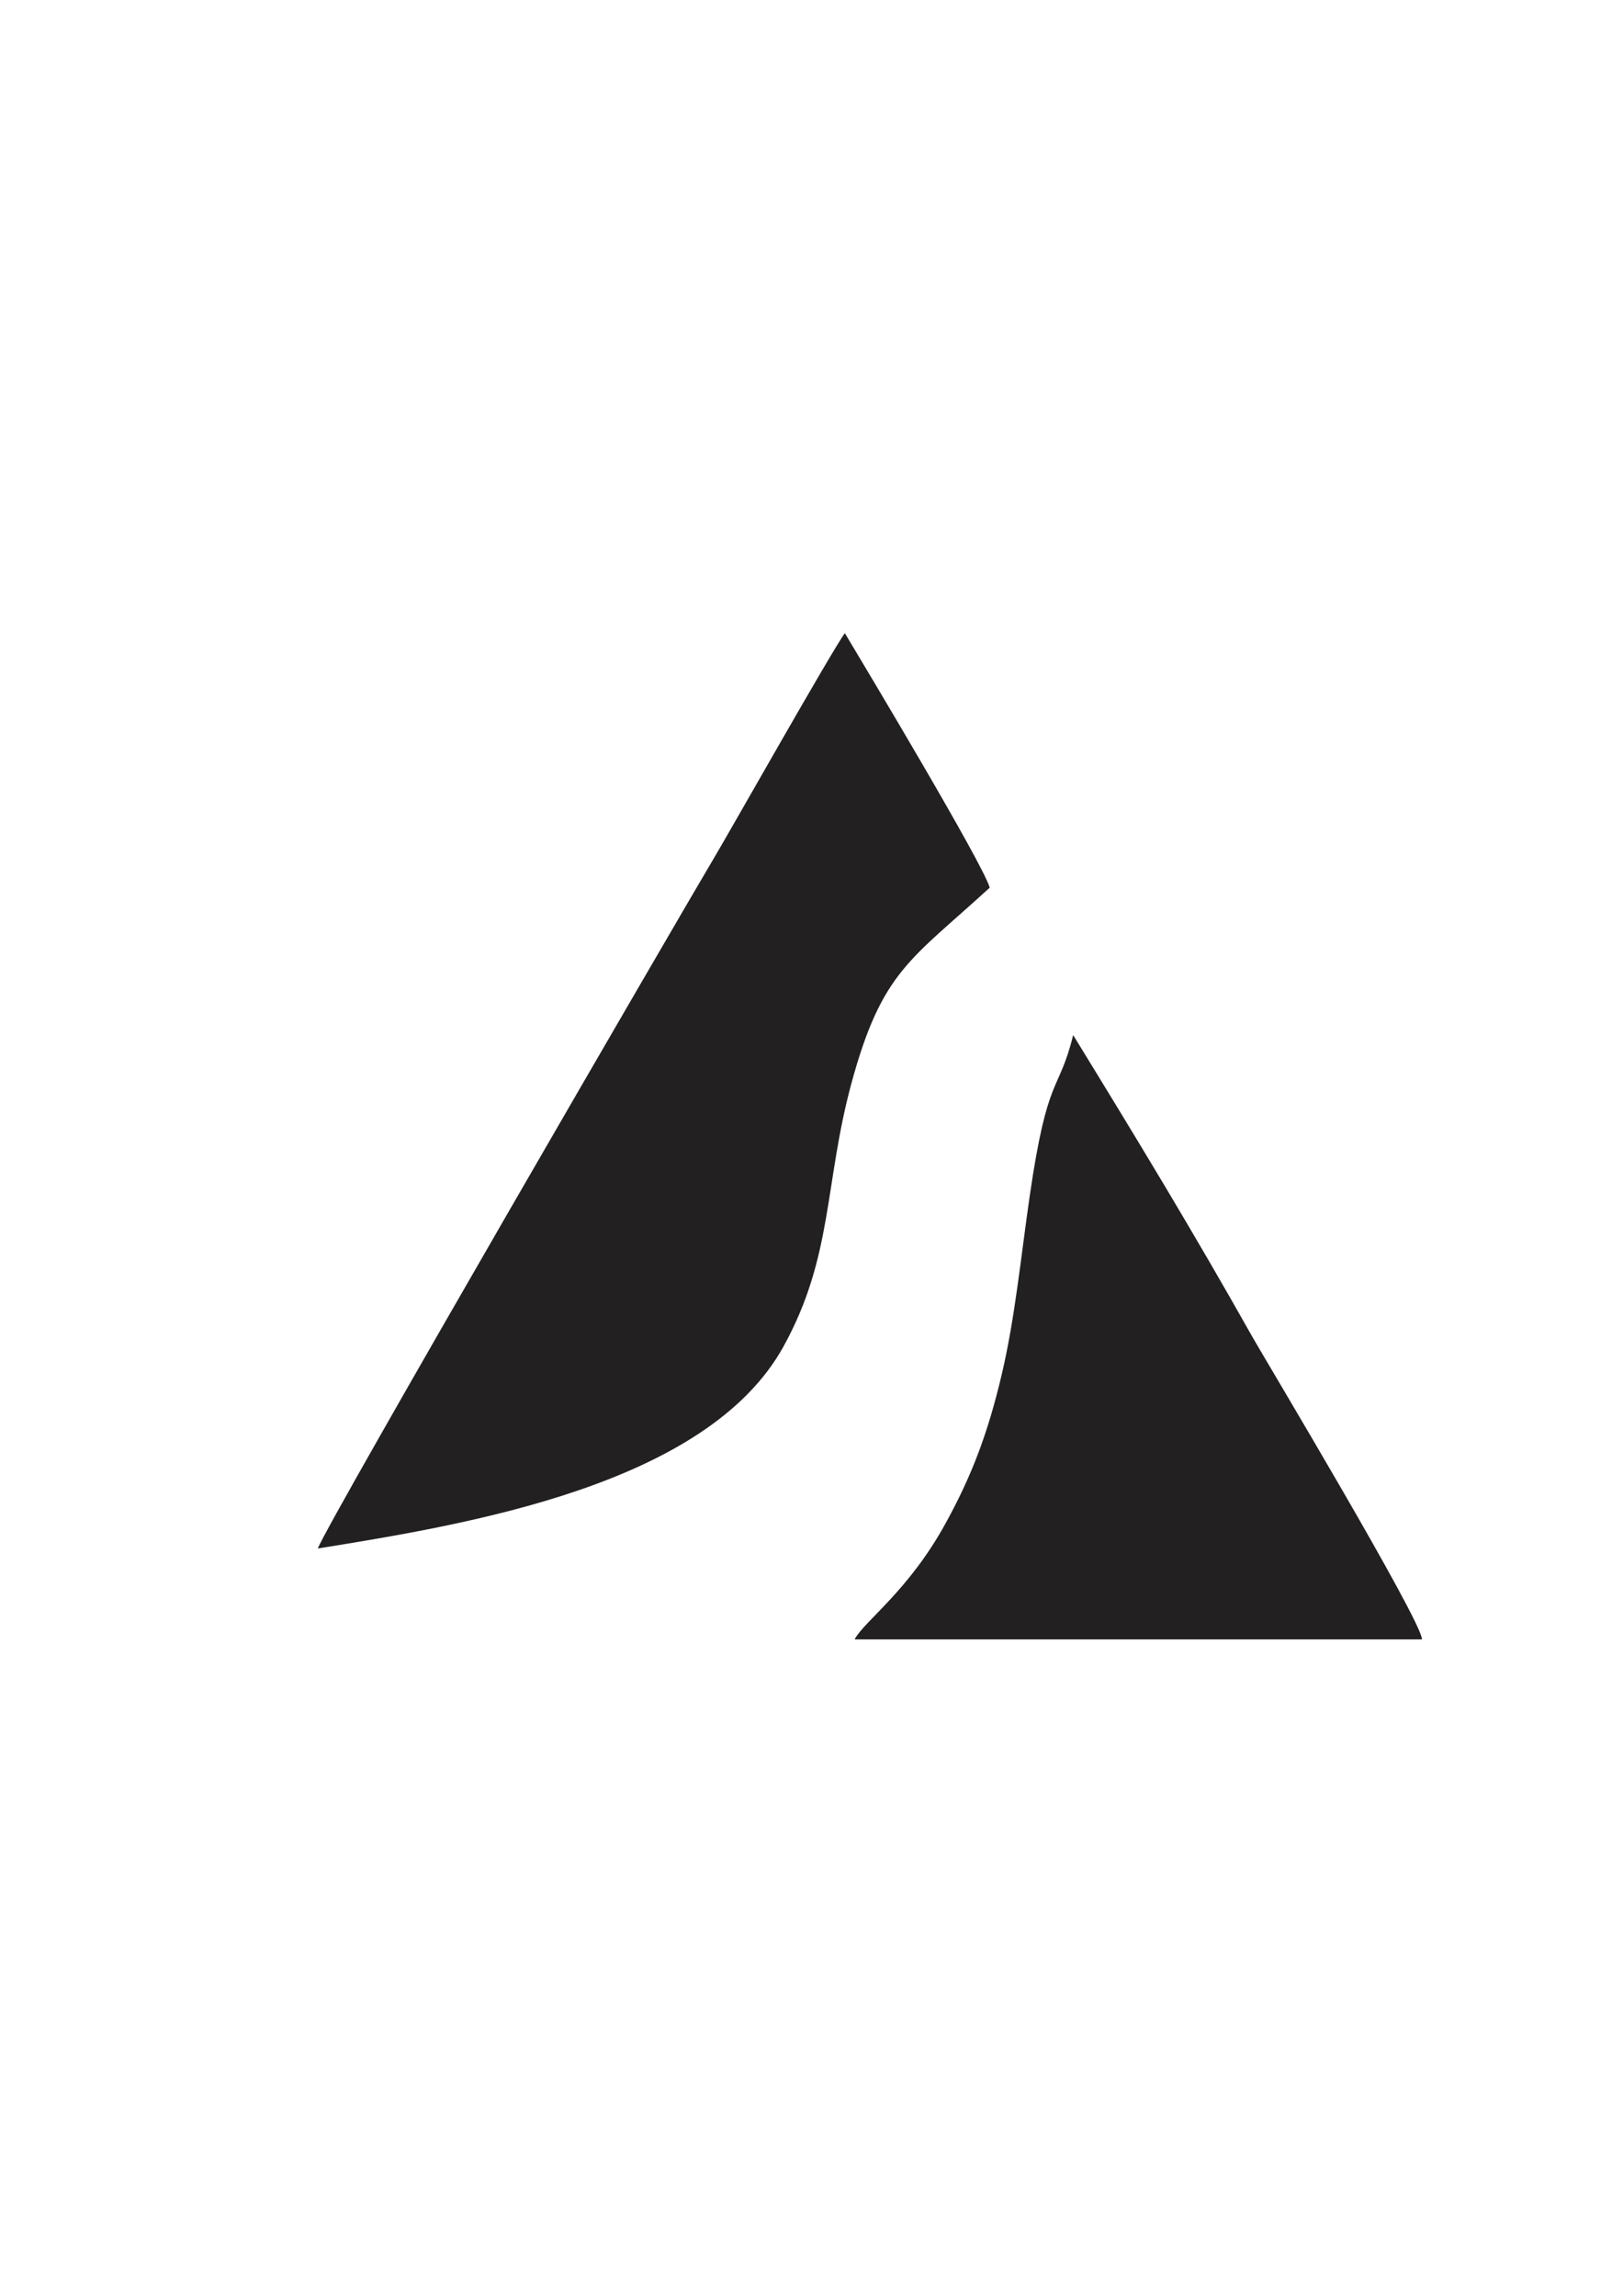 <?xml version="1.0" encoding="UTF-8"?>
<!DOCTYPE svg PUBLIC "-//W3C//DTD SVG 1.1//EN" "http://www.w3.org/Graphics/SVG/1.1/DTD/svg11.dtd">
<!-- Creator: CorelDRAW -->
<svg xmlns="http://www.w3.org/2000/svg" xml:space="preserve" width="8.268in" height="11.693in" style="shape-rendering:geometricPrecision; text-rendering:geometricPrecision; image-rendering:optimizeQuality; fill-rule:evenodd; clip-rule:evenodd"
viewBox="0 0 8.268 11.693"
 xmlns:xlink="http://www.w3.org/1999/xlink">
 <defs>
  <style type="text/css">
   <![CDATA[
    .fil0 {fill:#222021}
   ]]>
  </style>
 </defs>
 <g id="Layer_x0020_1">
  <path class="fil0" d="M1.619 7.887c0.762,-0.123 1.983,-0.322 2.373,-1.03 0.252,-0.458 0.207,-0.827 0.345,-1.338 0.156,-0.575 0.303,-0.629 0.705,-0.998 -0.037,-0.126 -0.625,-1.107 -0.738,-1.296 -0.054,0.068 -0.598,1.031 -0.669,1.149 -0.134,0.224 -1.969,3.383 -2.016,3.513z"/>
  <path class="fil0" d="M4.355 8.35l2.889 0c0.001,-0.092 -0.8,-1.428 -0.863,-1.539 -0.308,-0.547 -0.587,-1.006 -0.914,-1.539 -0.074,0.301 -0.13,0.188 -0.222,0.824 -0.044,0.304 -0.075,0.622 -0.142,0.905 -0.069,0.293 -0.15,0.511 -0.286,0.758 -0.188,0.343 -0.412,0.496 -0.463,0.59z"/>
 </g>
</svg>
